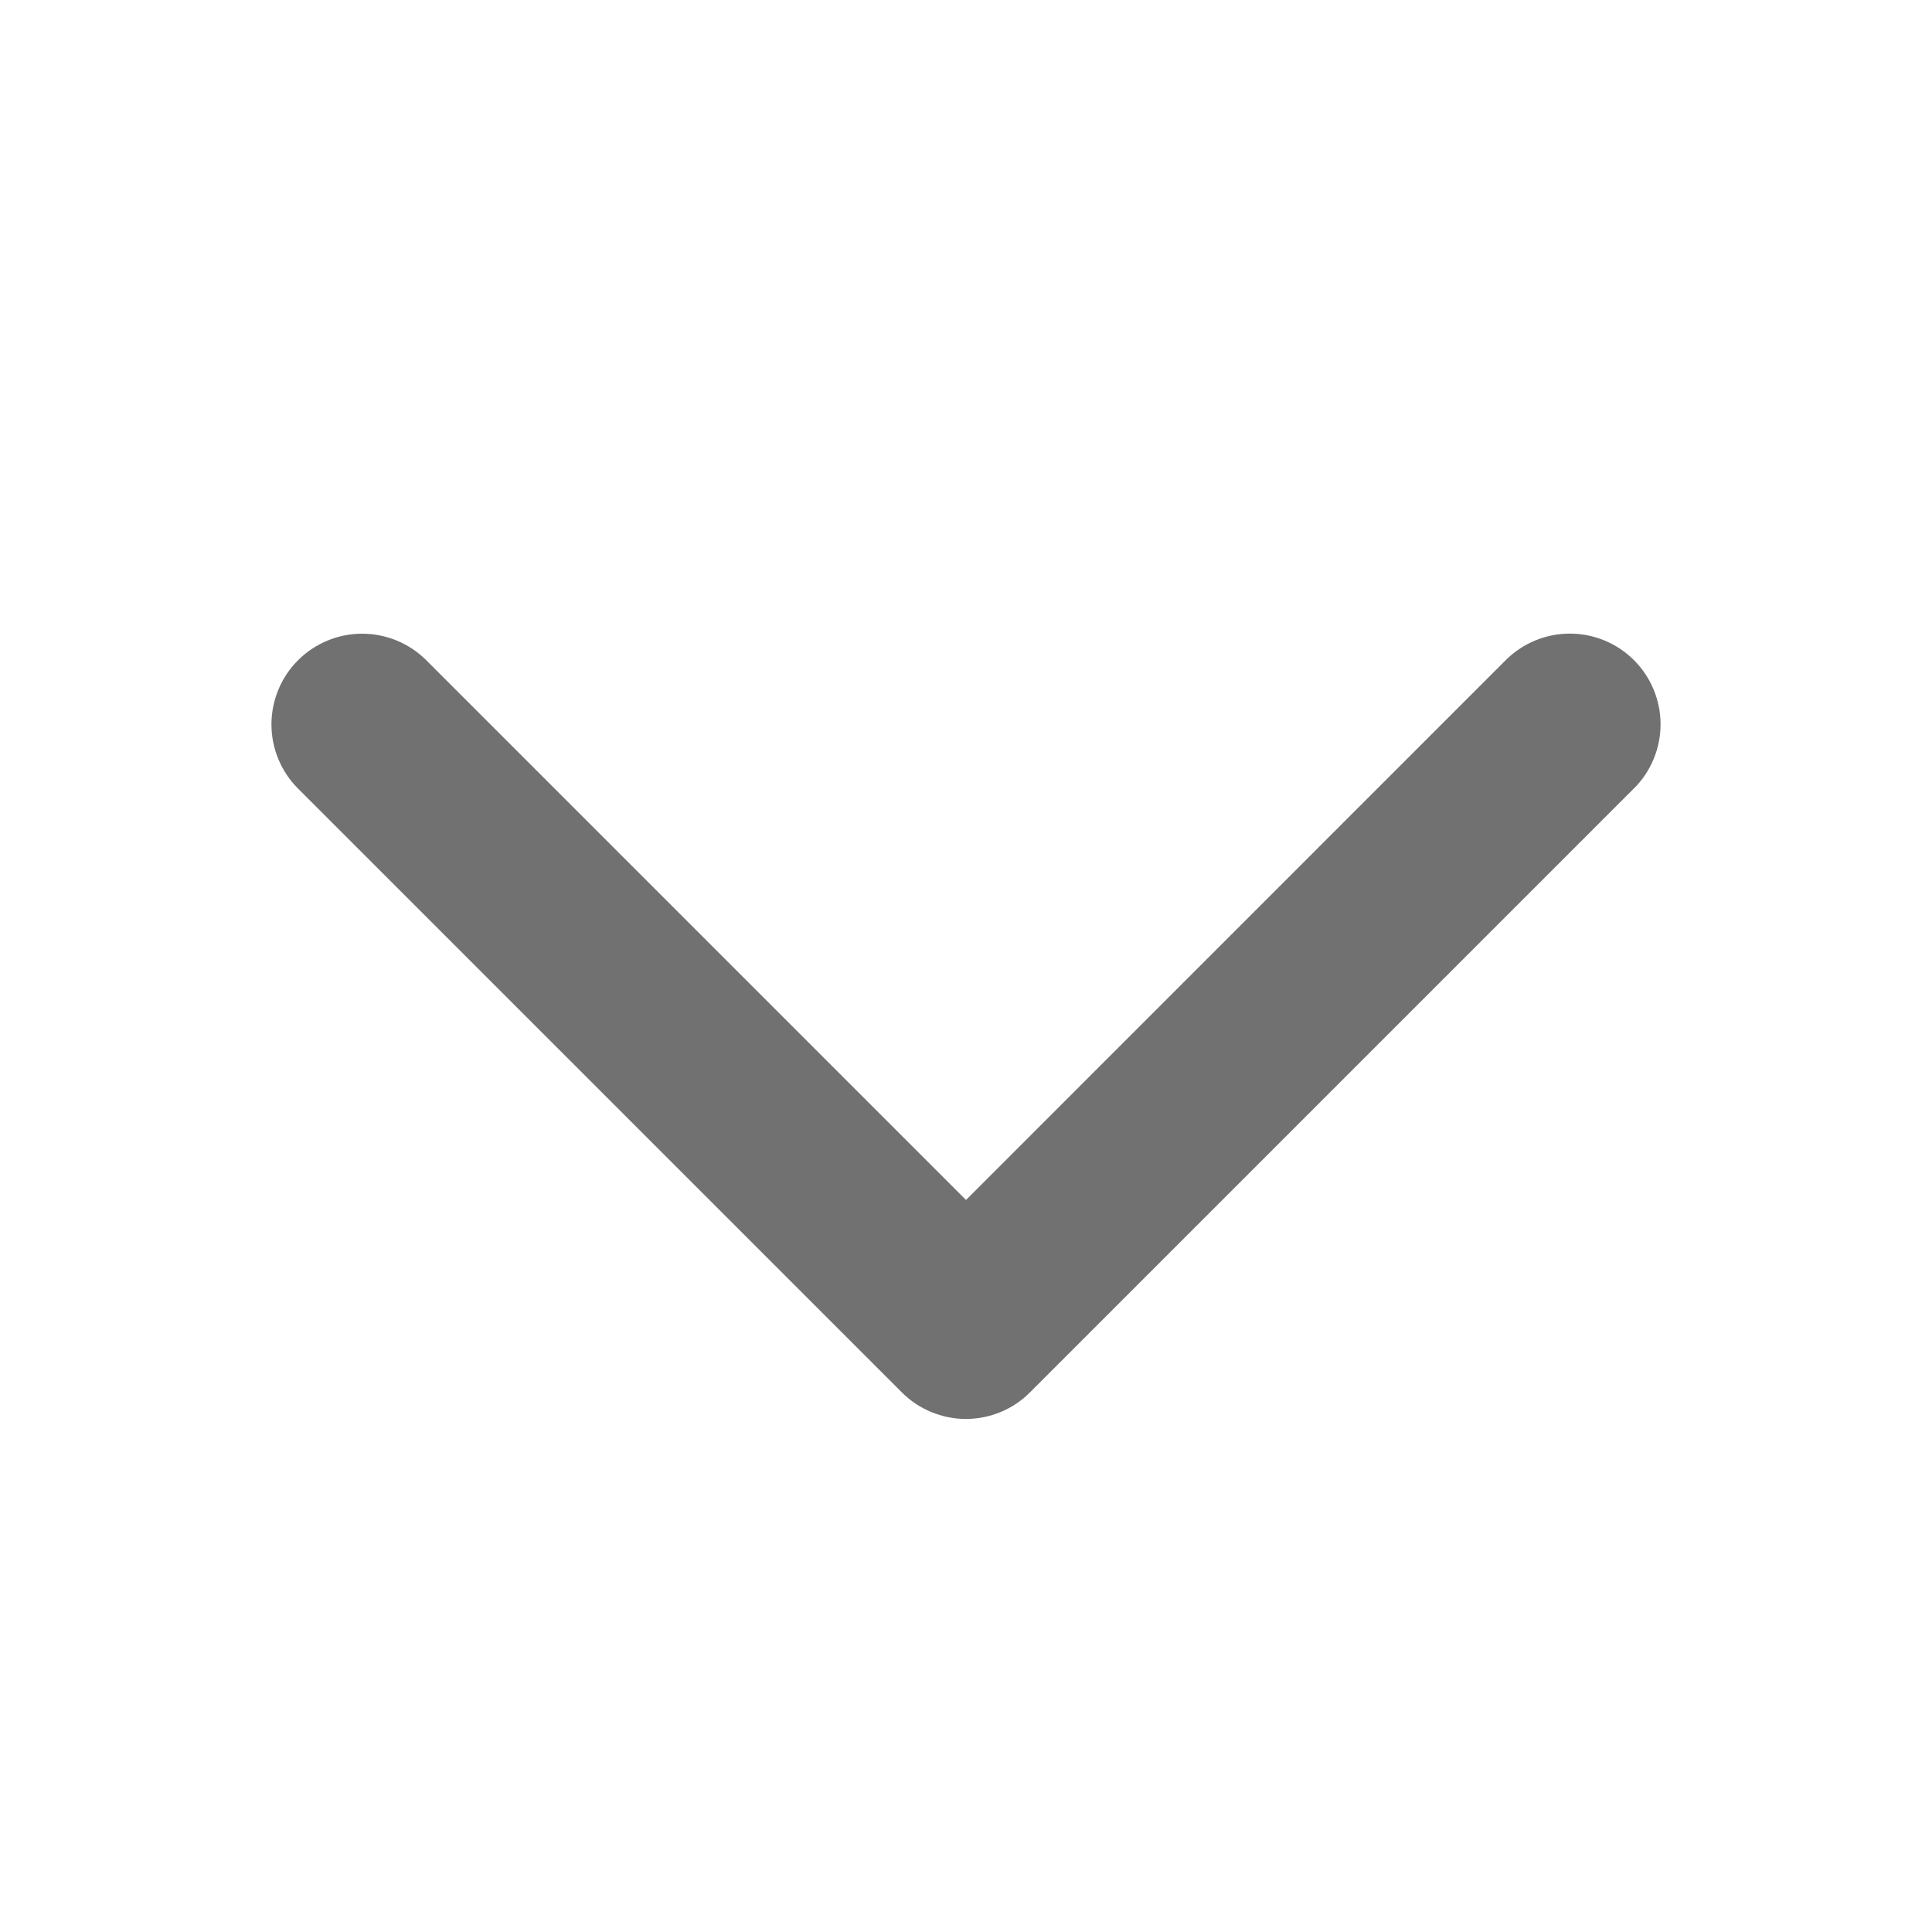 <svg width="20" height="20" viewBox="0 0 20 20" fill="none" xmlns="http://www.w3.org/2000/svg">
<path d="M16.913 8.163L10.663 14.413C10.576 14.501 10.473 14.57 10.359 14.617C10.245 14.664 10.123 14.689 9.999 14.689C9.876 14.689 9.754 14.664 9.64 14.617C9.526 14.57 9.422 14.501 9.335 14.413L3.085 8.163C2.909 7.987 2.81 7.748 2.81 7.499C2.81 7.25 2.909 7.011 3.085 6.835C3.261 6.659 3.5 6.56 3.749 6.56C3.998 6.56 4.237 6.659 4.413 6.835L10 12.422L15.587 6.834C15.763 6.658 16.002 6.559 16.251 6.559C16.5 6.559 16.739 6.658 16.915 6.834C17.091 7.01 17.19 7.249 17.19 7.498C17.19 7.747 17.091 7.986 16.915 8.162L16.913 8.163Z" fill="#717171"/>
</svg>
